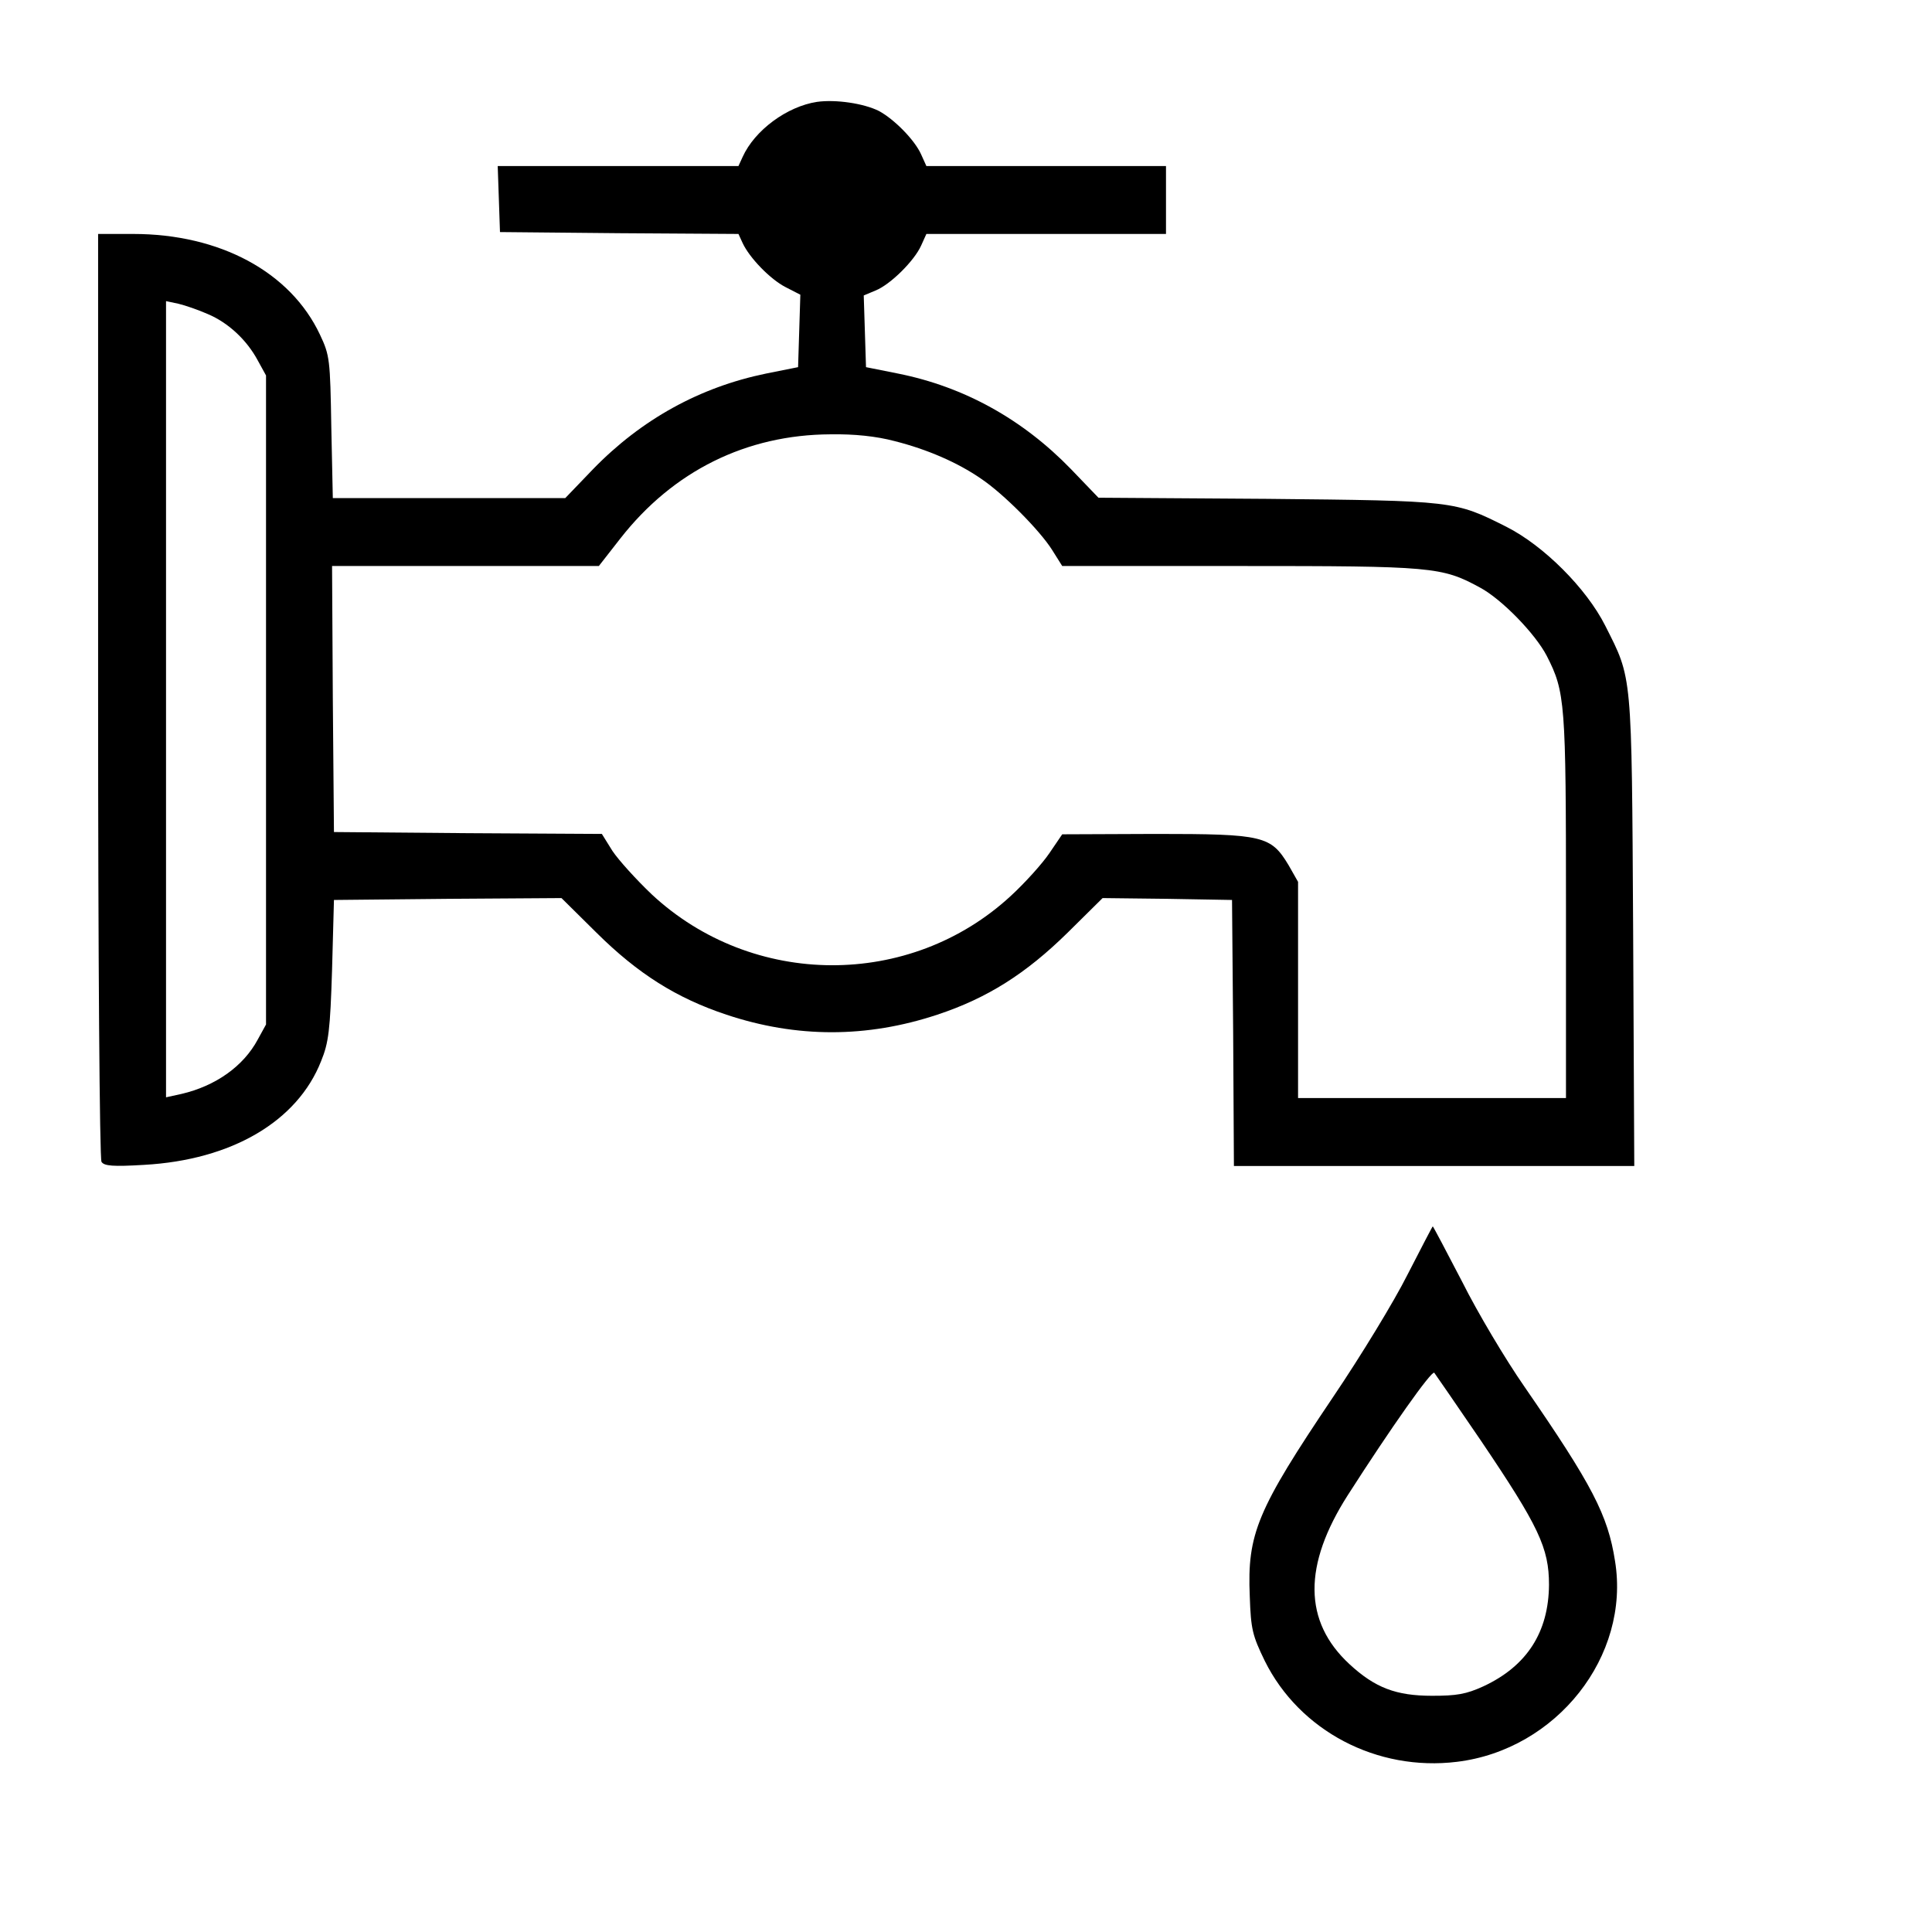 <?xml version="1.0" standalone="no"?>
<!DOCTYPE svg PUBLIC "-//W3C//DTD SVG 20010904//EN"
 "http://www.w3.org/TR/2001/REC-SVG-20010904/DTD/svg10.dtd">
<svg version="1.0" xmlns="http://www.w3.org/2000/svg"
 width="512pt" height="512pt" viewBox="0 0 512 512"
 preserveAspectRatio="xMidYMid meet">
<g transform="translate(0,512) scale(0.1,-0.1)"
fill="#000000" stroke="none">
<path d="M2165 4850 c-79 -12 -165 -75 -197 -146 l-11 -24 -319 0 -319 0 3
-87 3 -88 316 -3 316 -2 11 -24 c18 -39 73 -96 114 -117 l39 -20 -3 -96 -3
-96 -85 -17 c-175 -36 -330 -121 -459 -254 l-73 -76 -308 0 -308 0 -4 188 c-3
179 -4 190 -30 245 -78 166 -265 267 -495 267 l-93 0 0 -1222 c0 -697 4 -1229
9 -1237 7 -11 30 -13 113 -8 232 13 406 115 469 275 20 49 24 82 29 242 l5
185 301 3 302 2 93 -92 c110 -109 212 -173 344 -217 186 -62 372 -62 559 0
133 44 235 109 345 217 l93 92 172 -2 171 -3 3 -352 2 -353 531 0 530 0 -3
623 c-4 691 -2 666 -74 809 -50 99 -163 212 -262 262 -137 69 -138 69 -634 74
l-447 3 -73 76 c-128 132 -283 218 -458 253 l-85 17 -3 95 -3 95 31 13 c40 16
103 79 121 119 l14 31 317 0 318 0 0 90 0 90 -318 0 -317 0 -14 31 c-17 38
-71 93 -112 115 -40 20 -114 31 -164 24z m-1615 -562 c55 -23 104 -69 133
-123 l22 -40 0 -860 0 -860 -22 -40 c-38 -71 -112 -123 -202 -144 l-41 -9 0
1055 0 1055 33 -7 c17 -4 52 -16 77 -27z m1821 -337 c87 -22 167 -57 228 -99
60 -40 156 -137 189 -189 l27 -43 470 0 c511 0 536 -2 637 -57 58 -31 147
-123 177 -181 49 -96 51 -122 51 -664 l0 -508 -355 0 -355 0 0 287 0 286 -25
44 c-47 78 -66 83 -352 83 l-248 -1 -34 -50 c-19 -28 -65 -79 -102 -113 -267
-247 -685 -245 -952 4 -41 39 -88 91 -104 115 l-28 45 -355 2 -355 3 -3 353
-2 352 353 0 354 0 57 73 c140 179 334 275 557 276 63 1 121 -5 170 -18z"/>
<path d="M3730 1742 c-35 -70 -124 -216 -197 -324 -202 -300 -228 -363 -221
-528 3 -88 7 -104 40 -172 92 -185 297 -293 509 -267 264 32 460 280 419 532
-19 122 -60 201 -240 462 -50 72 -124 196 -165 278 -42 81 -77 147 -78 147 -1
0 -31 -58 -67 -128z m194 -439 c154 -228 181 -285 181 -383 -1 -125 -58 -215
-174 -269 -46 -21 -71 -25 -136 -25 -95 0 -151 21 -219 84 -122 113 -123 262
-4 448 114 178 222 331 229 324 3 -4 59 -85 123 -179z"/>
</g>
</svg>

